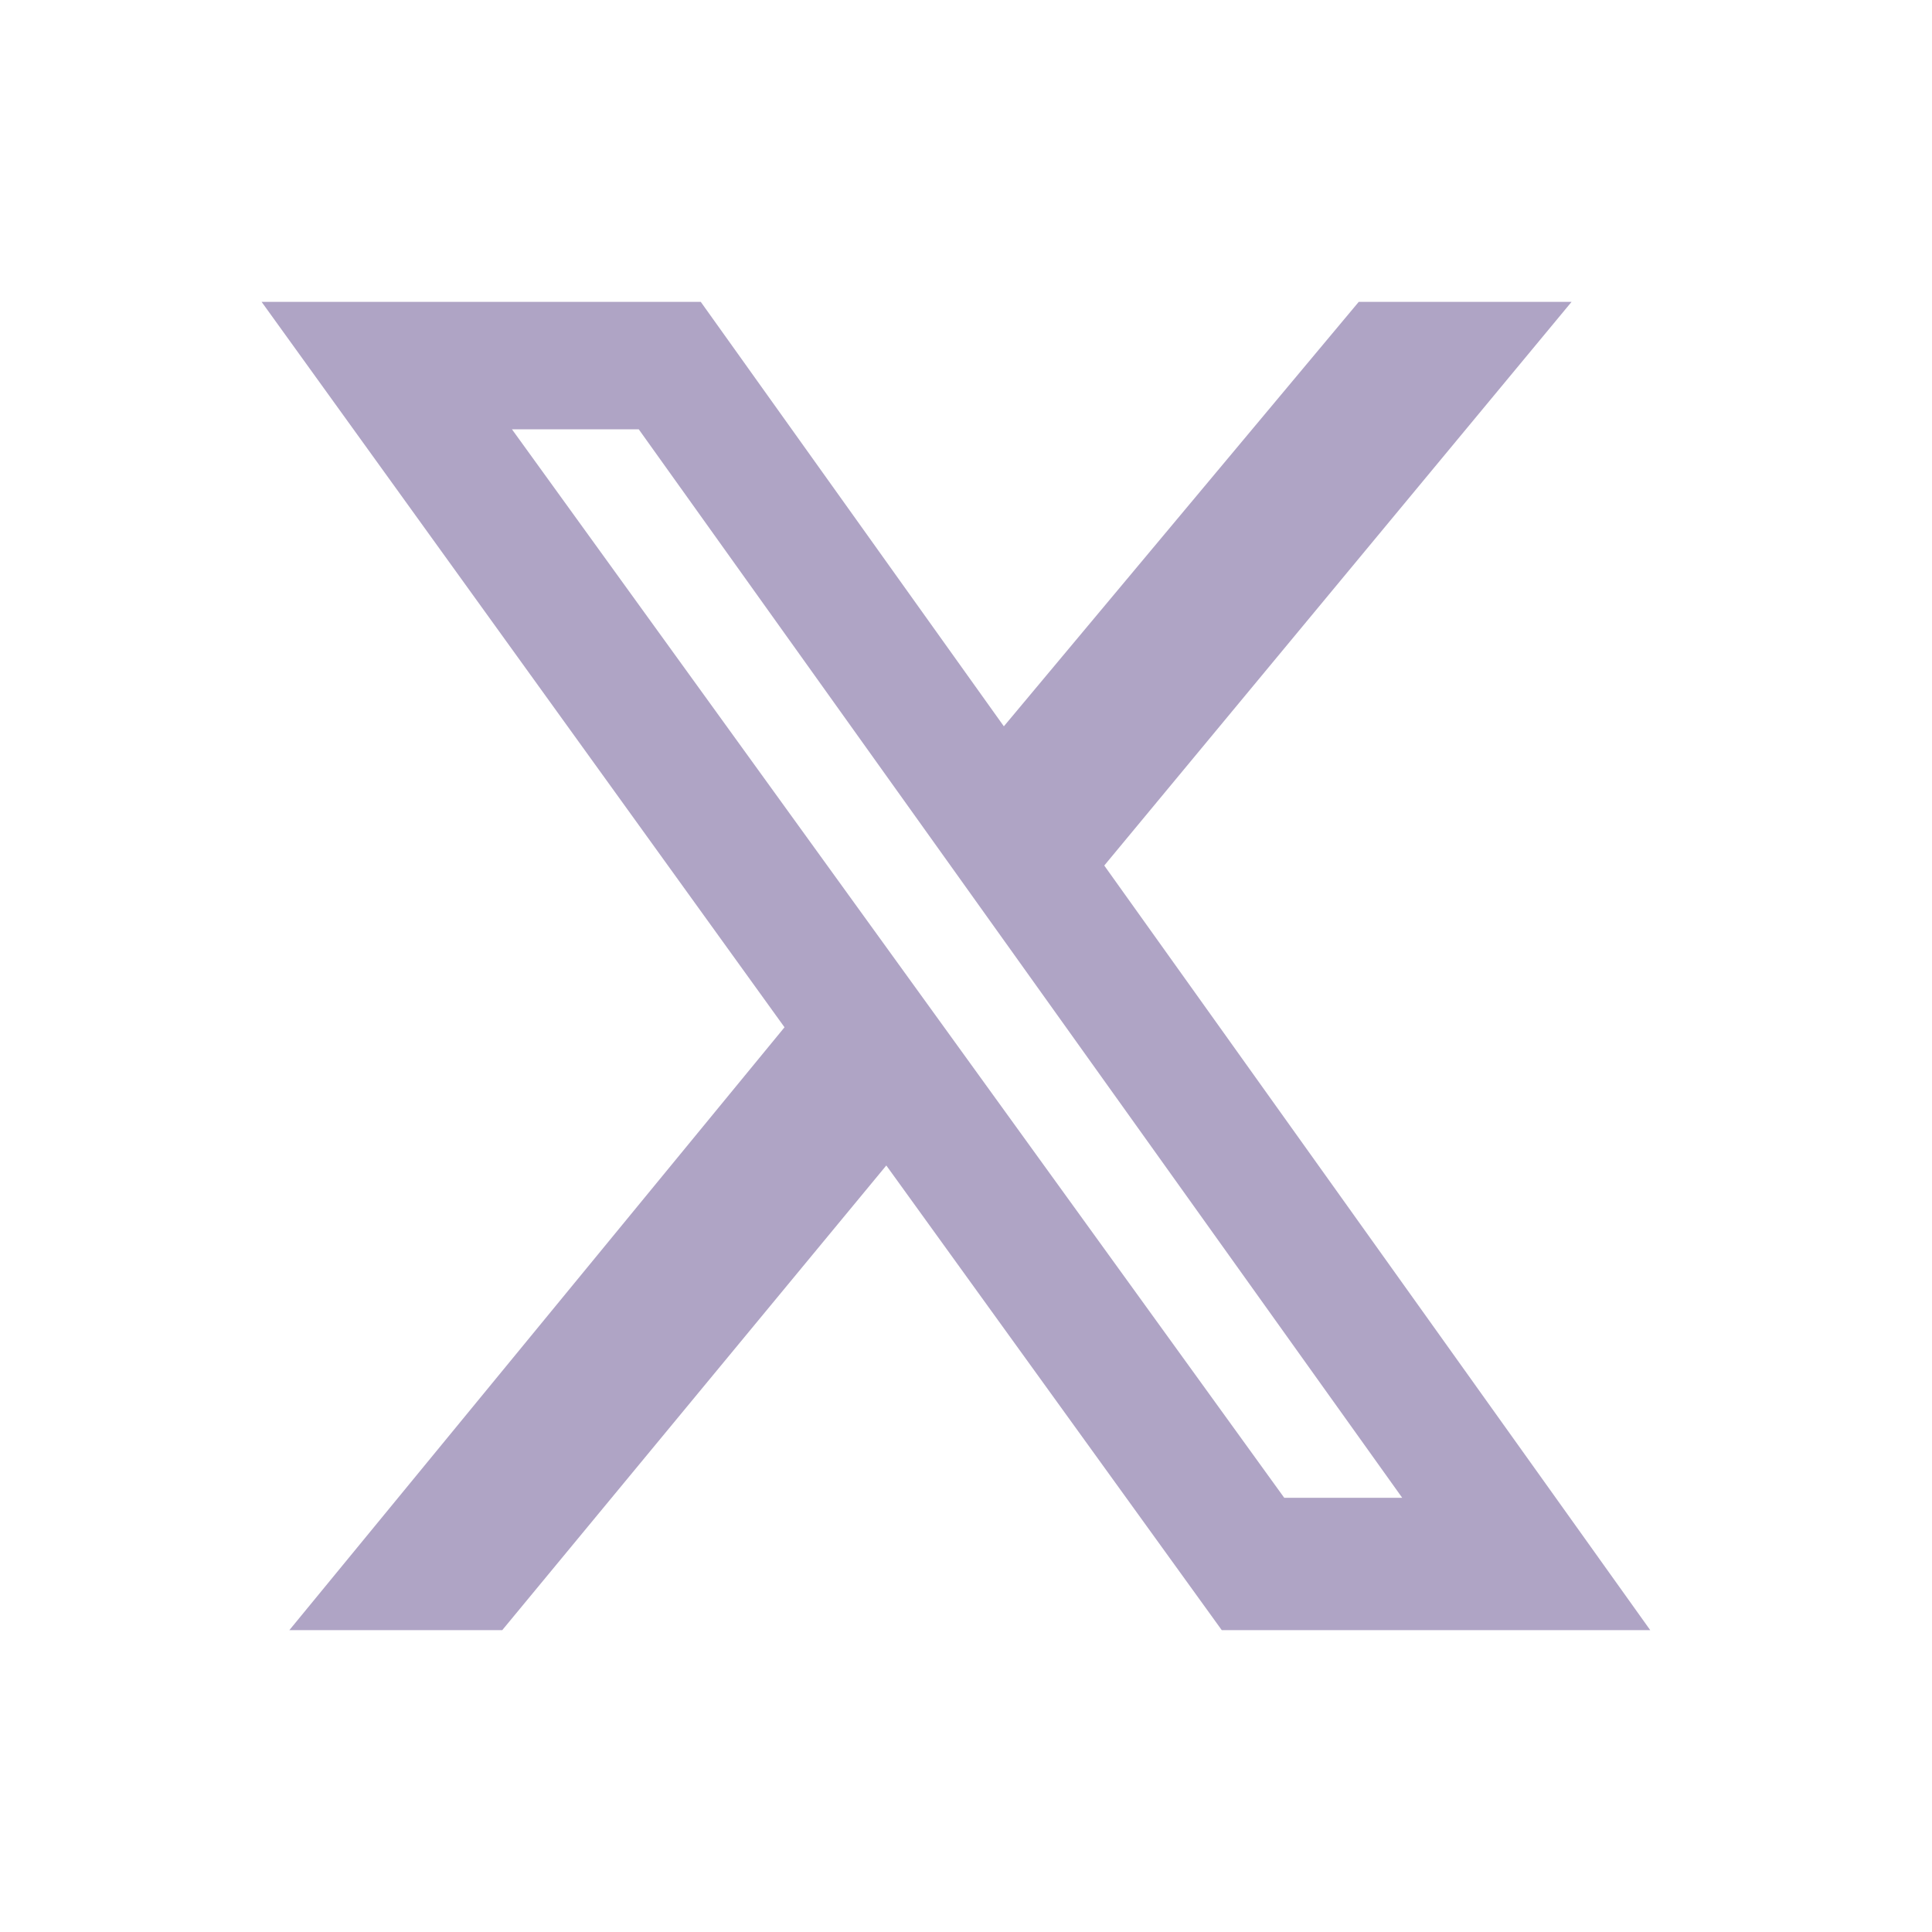 <?xml version="1.0" encoding="UTF-8"?> <svg xmlns="http://www.w3.org/2000/svg" width="32" height="32" viewBox="0 0 32 32" fill="none"><path d="M22.505 5H26.03L18.29 14.336L27.333 27H20.236L14.68 19.304L8.319 27H4.793L12.994 17.015L4.333 5H11.607L16.627 12.03L22.505 5ZM21.271 24.808H23.225L10.58 7.111H8.48L21.271 24.808Z" fill="#AFA4C5"></path></svg> 